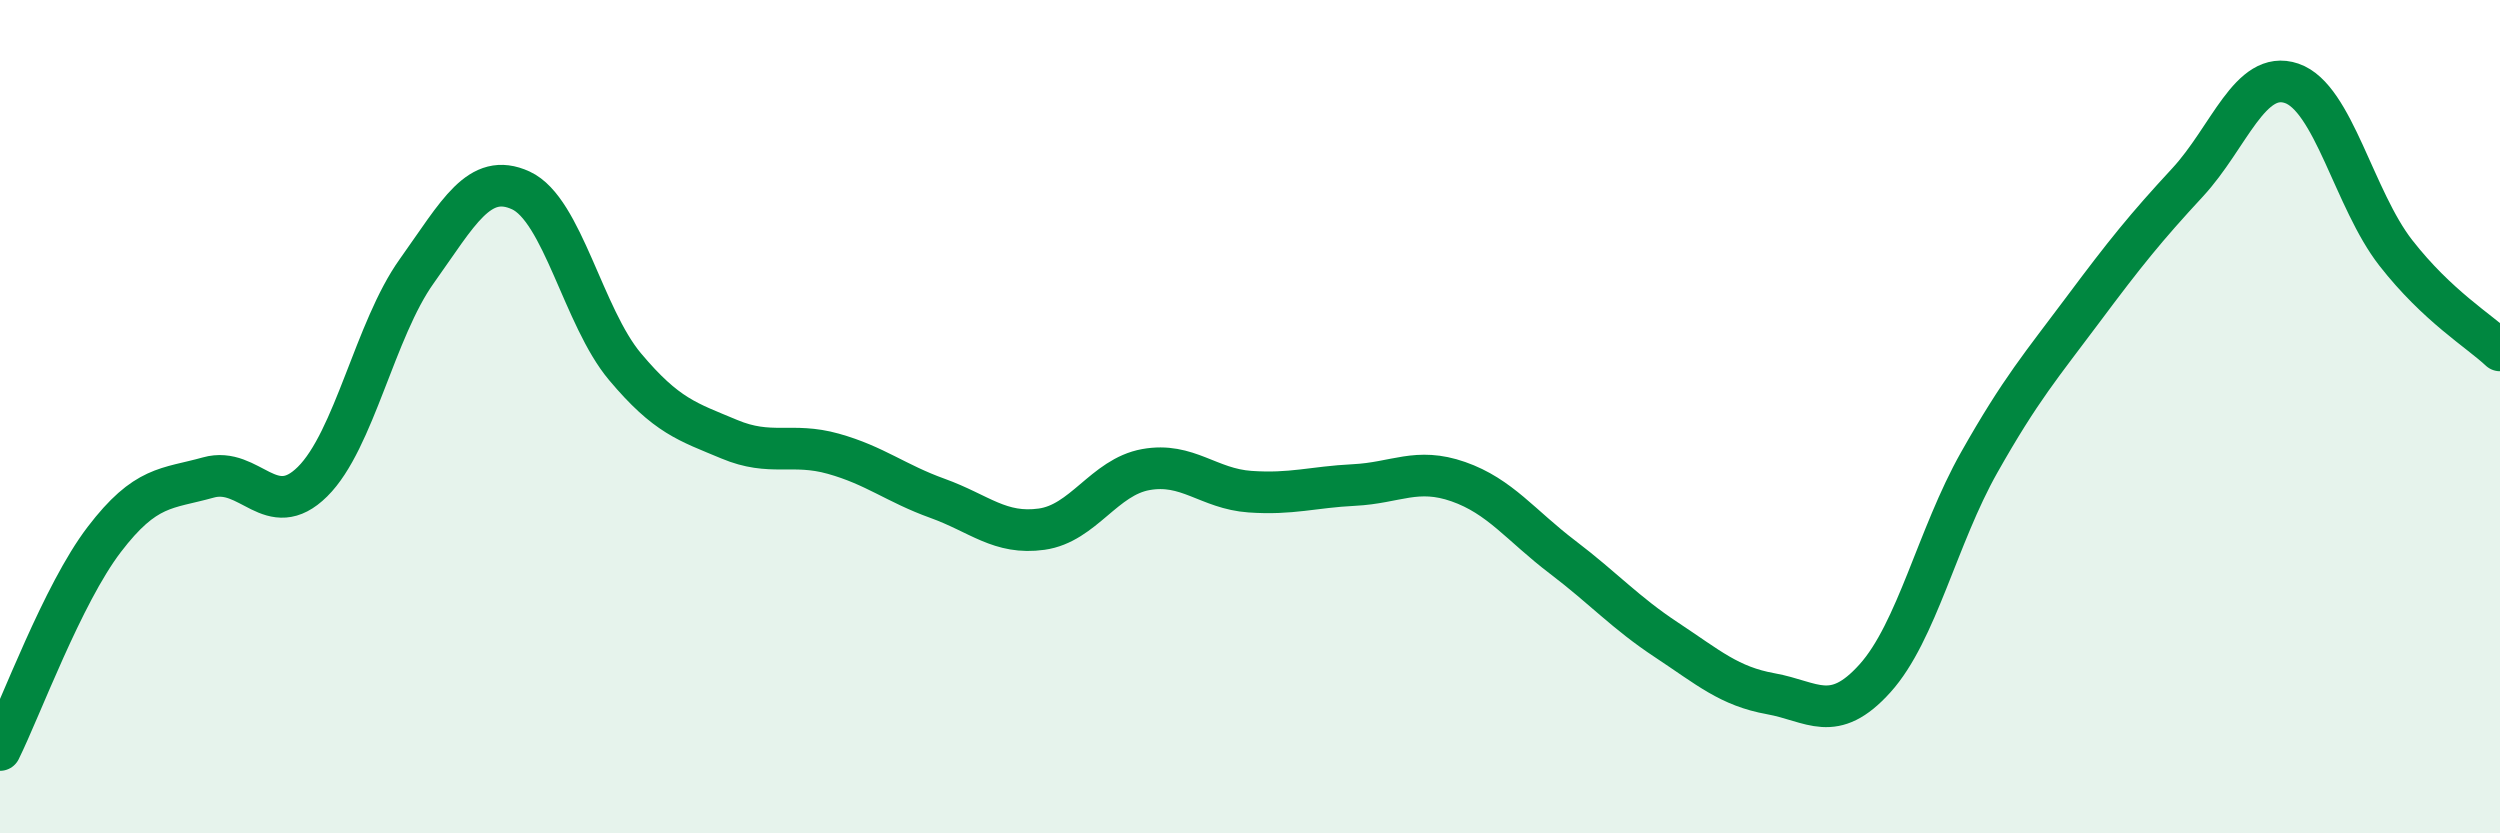 
    <svg width="60" height="20" viewBox="0 0 60 20" xmlns="http://www.w3.org/2000/svg">
      <path
        d="M 0,18 C 0.5,16.99 1.5,14.26 2.5,12.95 C 3.5,11.64 4,11.74 5,11.46 C 6,11.18 6.5,12.55 7.5,11.56 C 8.5,10.57 9,7.91 10,6.51 C 11,5.11 11.5,4.11 12.5,4.57 C 13.5,5.03 14,7.61 15,8.8 C 16,9.99 16.5,10.12 17.5,10.54 C 18.5,10.96 19,10.61 20,10.89 C 21,11.17 21.5,11.6 22.5,11.96 C 23.5,12.32 24,12.84 25,12.7 C 26,12.56 26.5,11.45 27.5,11.27 C 28.5,11.09 29,11.73 30,11.8 C 31,11.87 31.5,11.69 32.5,11.64 C 33.5,11.59 34,11.21 35,11.56 C 36,11.91 36.5,12.61 37.5,13.37 C 38.5,14.13 39,14.7 40,15.36 C 41,16.02 41.5,16.47 42.5,16.65 C 43.5,16.83 44,17.39 45,16.28 C 46,15.17 46.5,12.87 47.5,11.1 C 48.5,9.33 49,8.76 50,7.42 C 51,6.08 51.5,5.46 52.5,4.38 C 53.5,3.3 54,1.66 55,2 C 56,2.34 56.5,4.79 57.5,6.07 C 58.5,7.35 59.5,7.94 60,8.41L60 20L0 20Z"
        fill="#008740"
        opacity="0.1"
        stroke-linecap="round"
        stroke-linejoin="round"
      />
      <path
        d="M 0,18 C 0.5,16.99 1.5,14.26 2.5,12.95 C 3.5,11.64 4,11.74 5,11.46 C 6,11.18 6.5,12.55 7.5,11.56 C 8.5,10.57 9,7.91 10,6.51 C 11,5.11 11.5,4.11 12.5,4.57 C 13.5,5.03 14,7.61 15,8.8 C 16,9.99 16.5,10.12 17.5,10.54 C 18.5,10.96 19,10.61 20,10.89 C 21,11.17 21.5,11.6 22.5,11.96 C 23.5,12.32 24,12.84 25,12.7 C 26,12.56 26.5,11.45 27.5,11.27 C 28.5,11.09 29,11.73 30,11.8 C 31,11.87 31.5,11.69 32.5,11.64 C 33.5,11.59 34,11.21 35,11.56 C 36,11.91 36.5,12.61 37.5,13.37 C 38.5,14.13 39,14.7 40,15.36 C 41,16.02 41.5,16.47 42.5,16.65 C 43.5,16.83 44,17.39 45,16.28 C 46,15.17 46.5,12.87 47.5,11.1 C 48.5,9.33 49,8.76 50,7.42 C 51,6.08 51.5,5.46 52.5,4.38 C 53.5,3.3 54,1.66 55,2 C 56,2.34 56.5,4.79 57.5,6.07 C 58.5,7.35 59.5,7.94 60,8.41"
        stroke="#008740"
        stroke-width="1"
        fill="none"
        stroke-linecap="round"
        stroke-linejoin="round"
      />
    </svg>
  